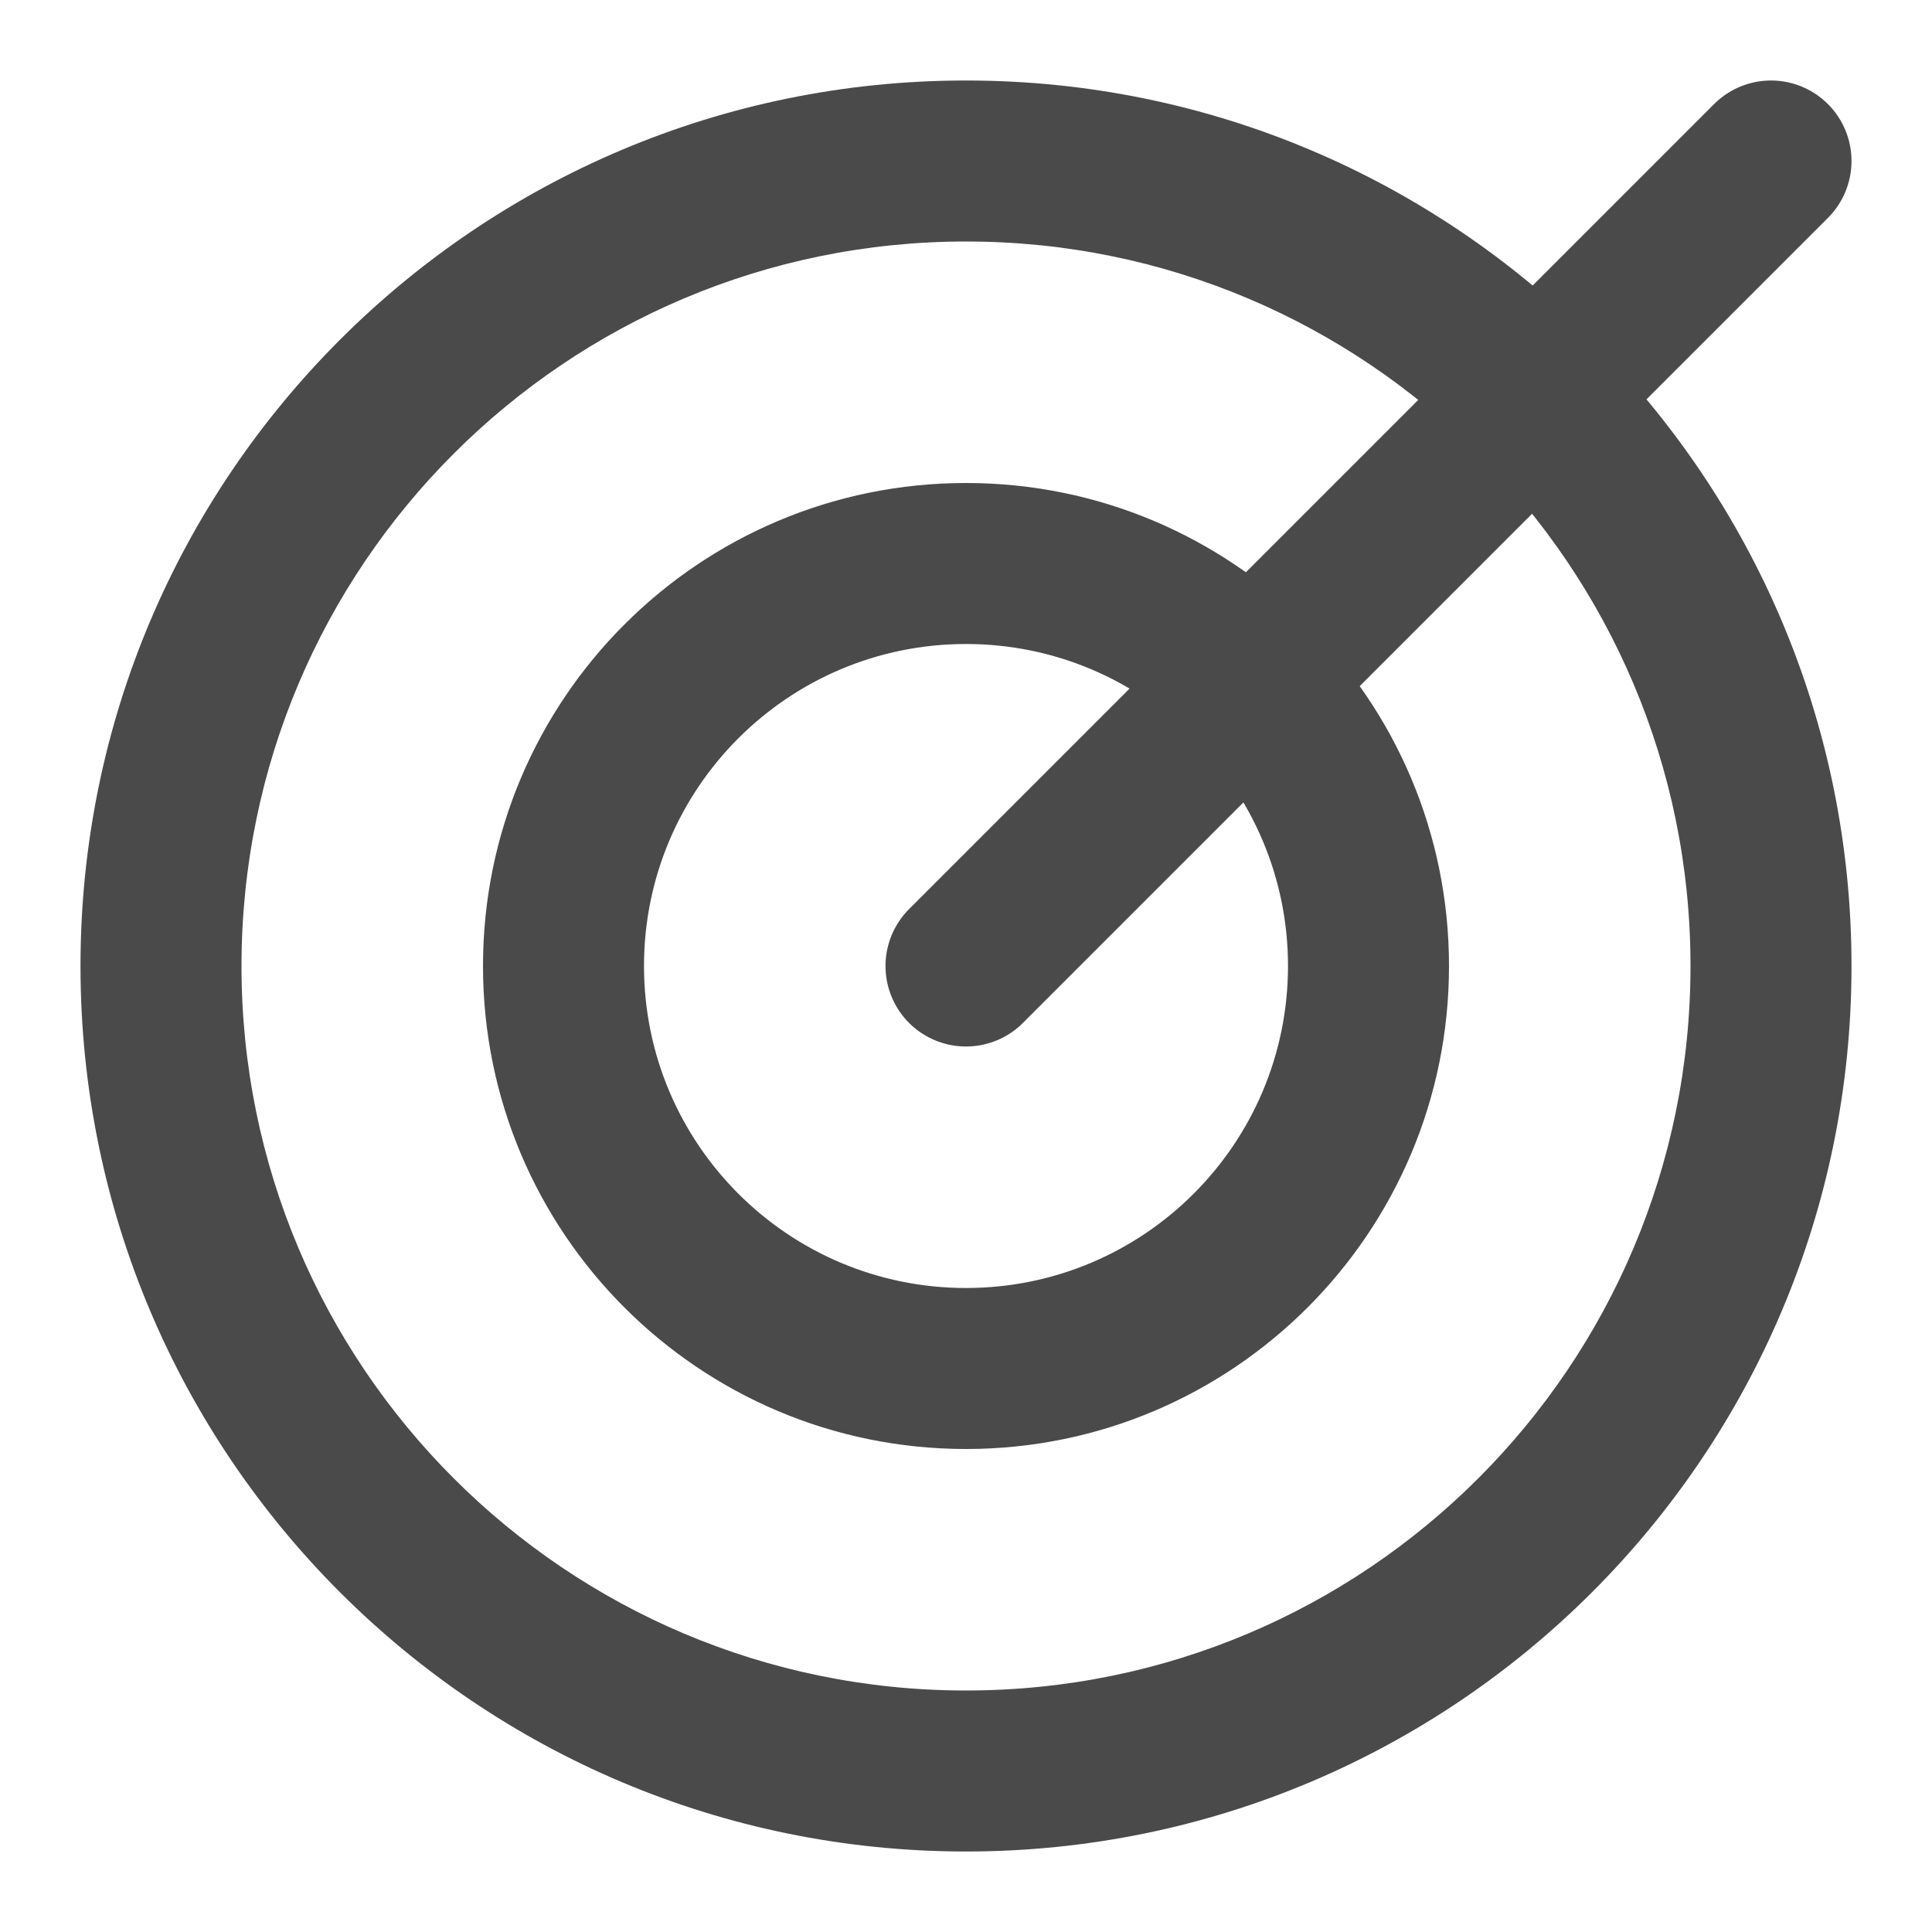 <?xml version="1.0" encoding="UTF-8"?>
<!-- Скачано с сайта svg4.ru / Downloaded from svg4.ru -->
<svg width="800px" height="800px" viewBox="0 0 24 24" version="1.1" xmlns="http://www.w3.org/2000/svg" xmlns:xlink="http://www.w3.org/1999/xlink">
    
    <title>/svg/ic-bullseye</title>
    <desc>Created with Sketch.</desc>
    <defs>
</defs>
    <g id="Page-1" stroke="none" stroke-width="1" fill="none" fill-rule="evenodd">
        <g id="ic-bullseye">
            <path d="M12,21 C16.971,21 21,16.971 21,12 C21,7.029 16.971,3 12,3 C7.029,3 3,7.029 3,12 C3,16.971 7.029,21 12,21 L12,21 Z M12,23 L12,23 C5.925,23 1,18.075 1,12 C1,5.925 5.925,1 12,1 C18.075,1 23,5.925 23,12 C23,18.075 18.075,23 12,23 L12,23 Z M12,16 C14.209,16 16,14.209 16,12 C16,9.791 14.209,8 12,8 C9.791,8 8,9.791 8,12 C8,14.209 9.791,16 12,16 L12,16 Z M12,18 L12,18 C8.686,18 6,15.314 6,12 C6,8.686 8.686,6 12,6 C15.314,6 18,8.686 18,12 C18,15.314 15.314,18 12,18 L12,18 Z" id="Oval-46" fill="#4A4A4A" fill-rule="nonzero">
</path>
            <path d="M12,12 L22,2" id="Path-113" stroke="#4A4A4A" stroke-width="2" stroke-linecap="round">
</path>
        </g>
    </g>
</svg>